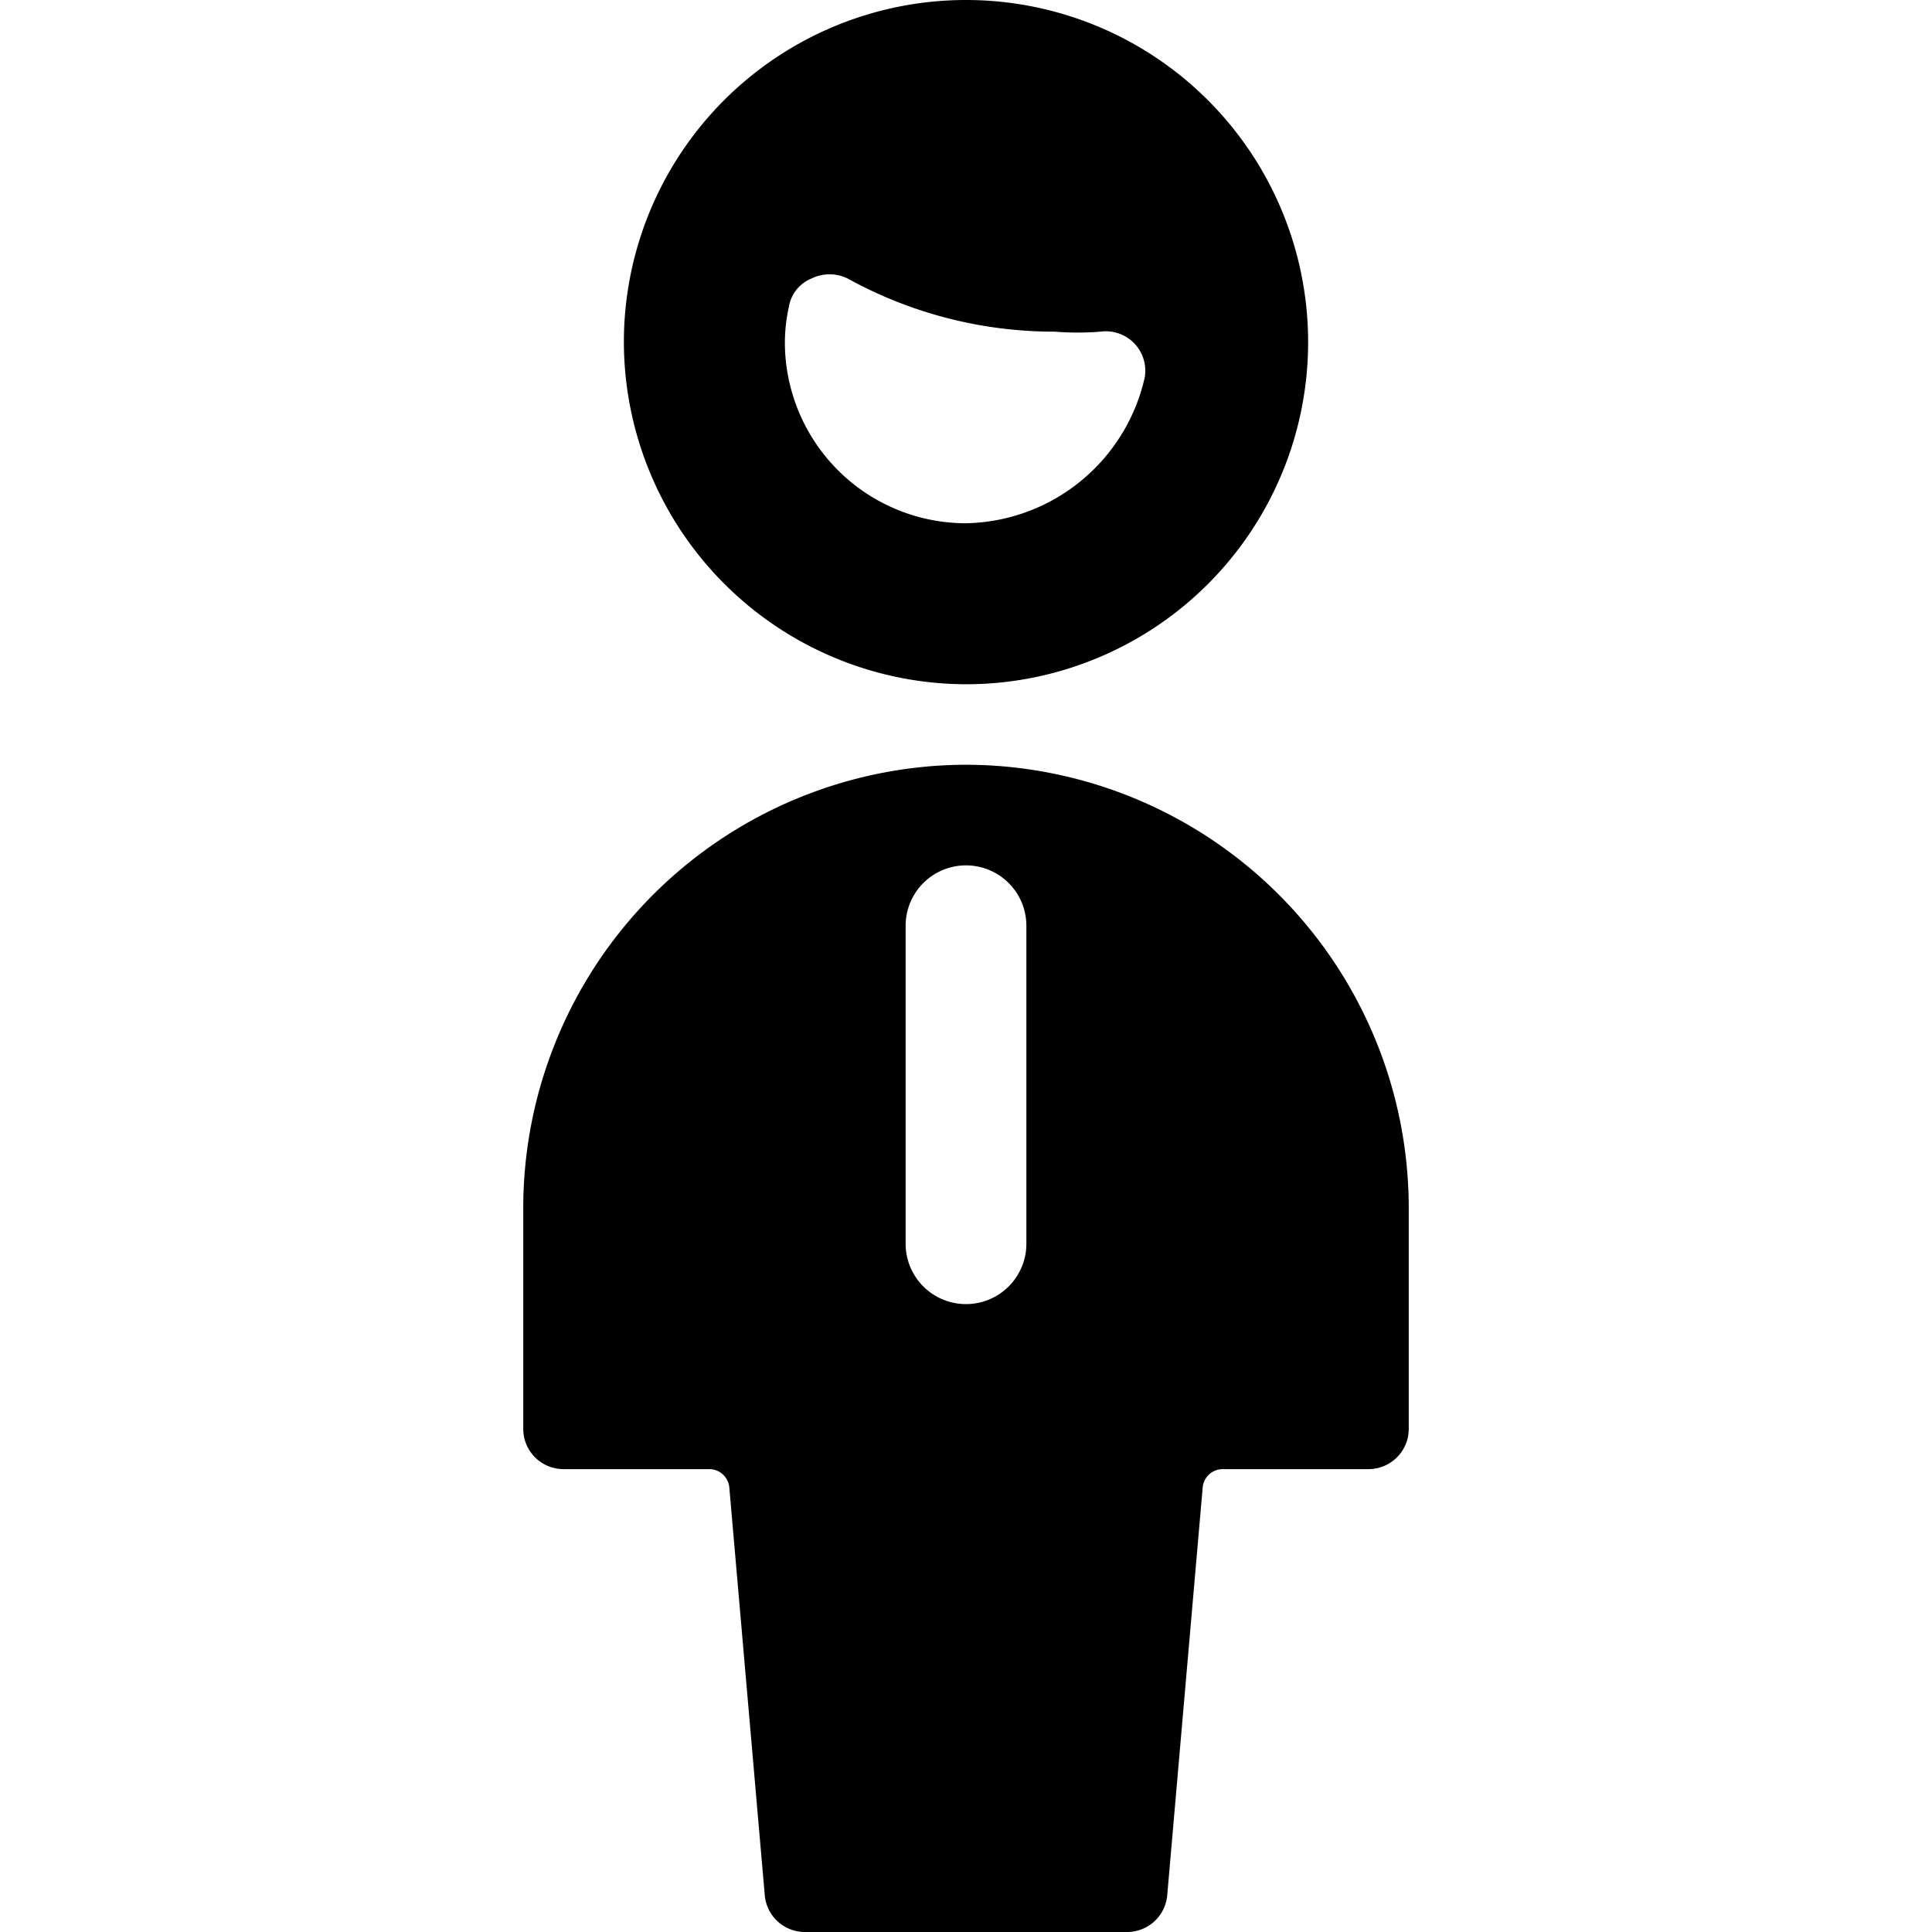 <svg xmlns="http://www.w3.org/2000/svg" viewBox="0 0 24 24"><g><path d="M12 9.5A5.51 5.51 0 0 0 6.5 15v2.75a0.5 0.5 0 0 0 0.5 0.5h1.81a0.25 0.25 0 0 1 0.25 0.23l0.44 5.06a0.5 0.5 0 0 0 0.5 0.46h4a0.5 0.5 0 0 0 0.5 -0.46l0.44 -5.06a0.25 0.25 0 0 1 0.25 -0.23H17a0.5 0.5 0 0 0 0.5 -0.5V15A5.51 5.51 0 0 0 12 9.5Zm0.75 5.95a0.75 0.75 0 0 1 -1.5 0V11.5a0.75 0.75 0 0 1 1.5 0Z" fill="#000000" stroke-width="1"></path><path d="M12 8.5a4.25 4.25 0 1 0 -4.25 -4.25A4.26 4.26 0 0 0 12 8.5Zm0 -2a2.25 2.25 0 0 1 -2.25 -2.25 2.12 2.12 0 0 1 0.05 -0.44 0.46 0.46 0 0 1 0.28 -0.35 0.51 0.51 0 0 1 0.45 0 5.31 5.31 0 0 0 2.57 0.66 3.64 3.64 0 0 0 0.57 0 0.49 0.49 0 0 1 0.55 0.57A2.32 2.32 0 0 1 12 6.5Z" fill="#000000" stroke-width="1"></path></g></svg>